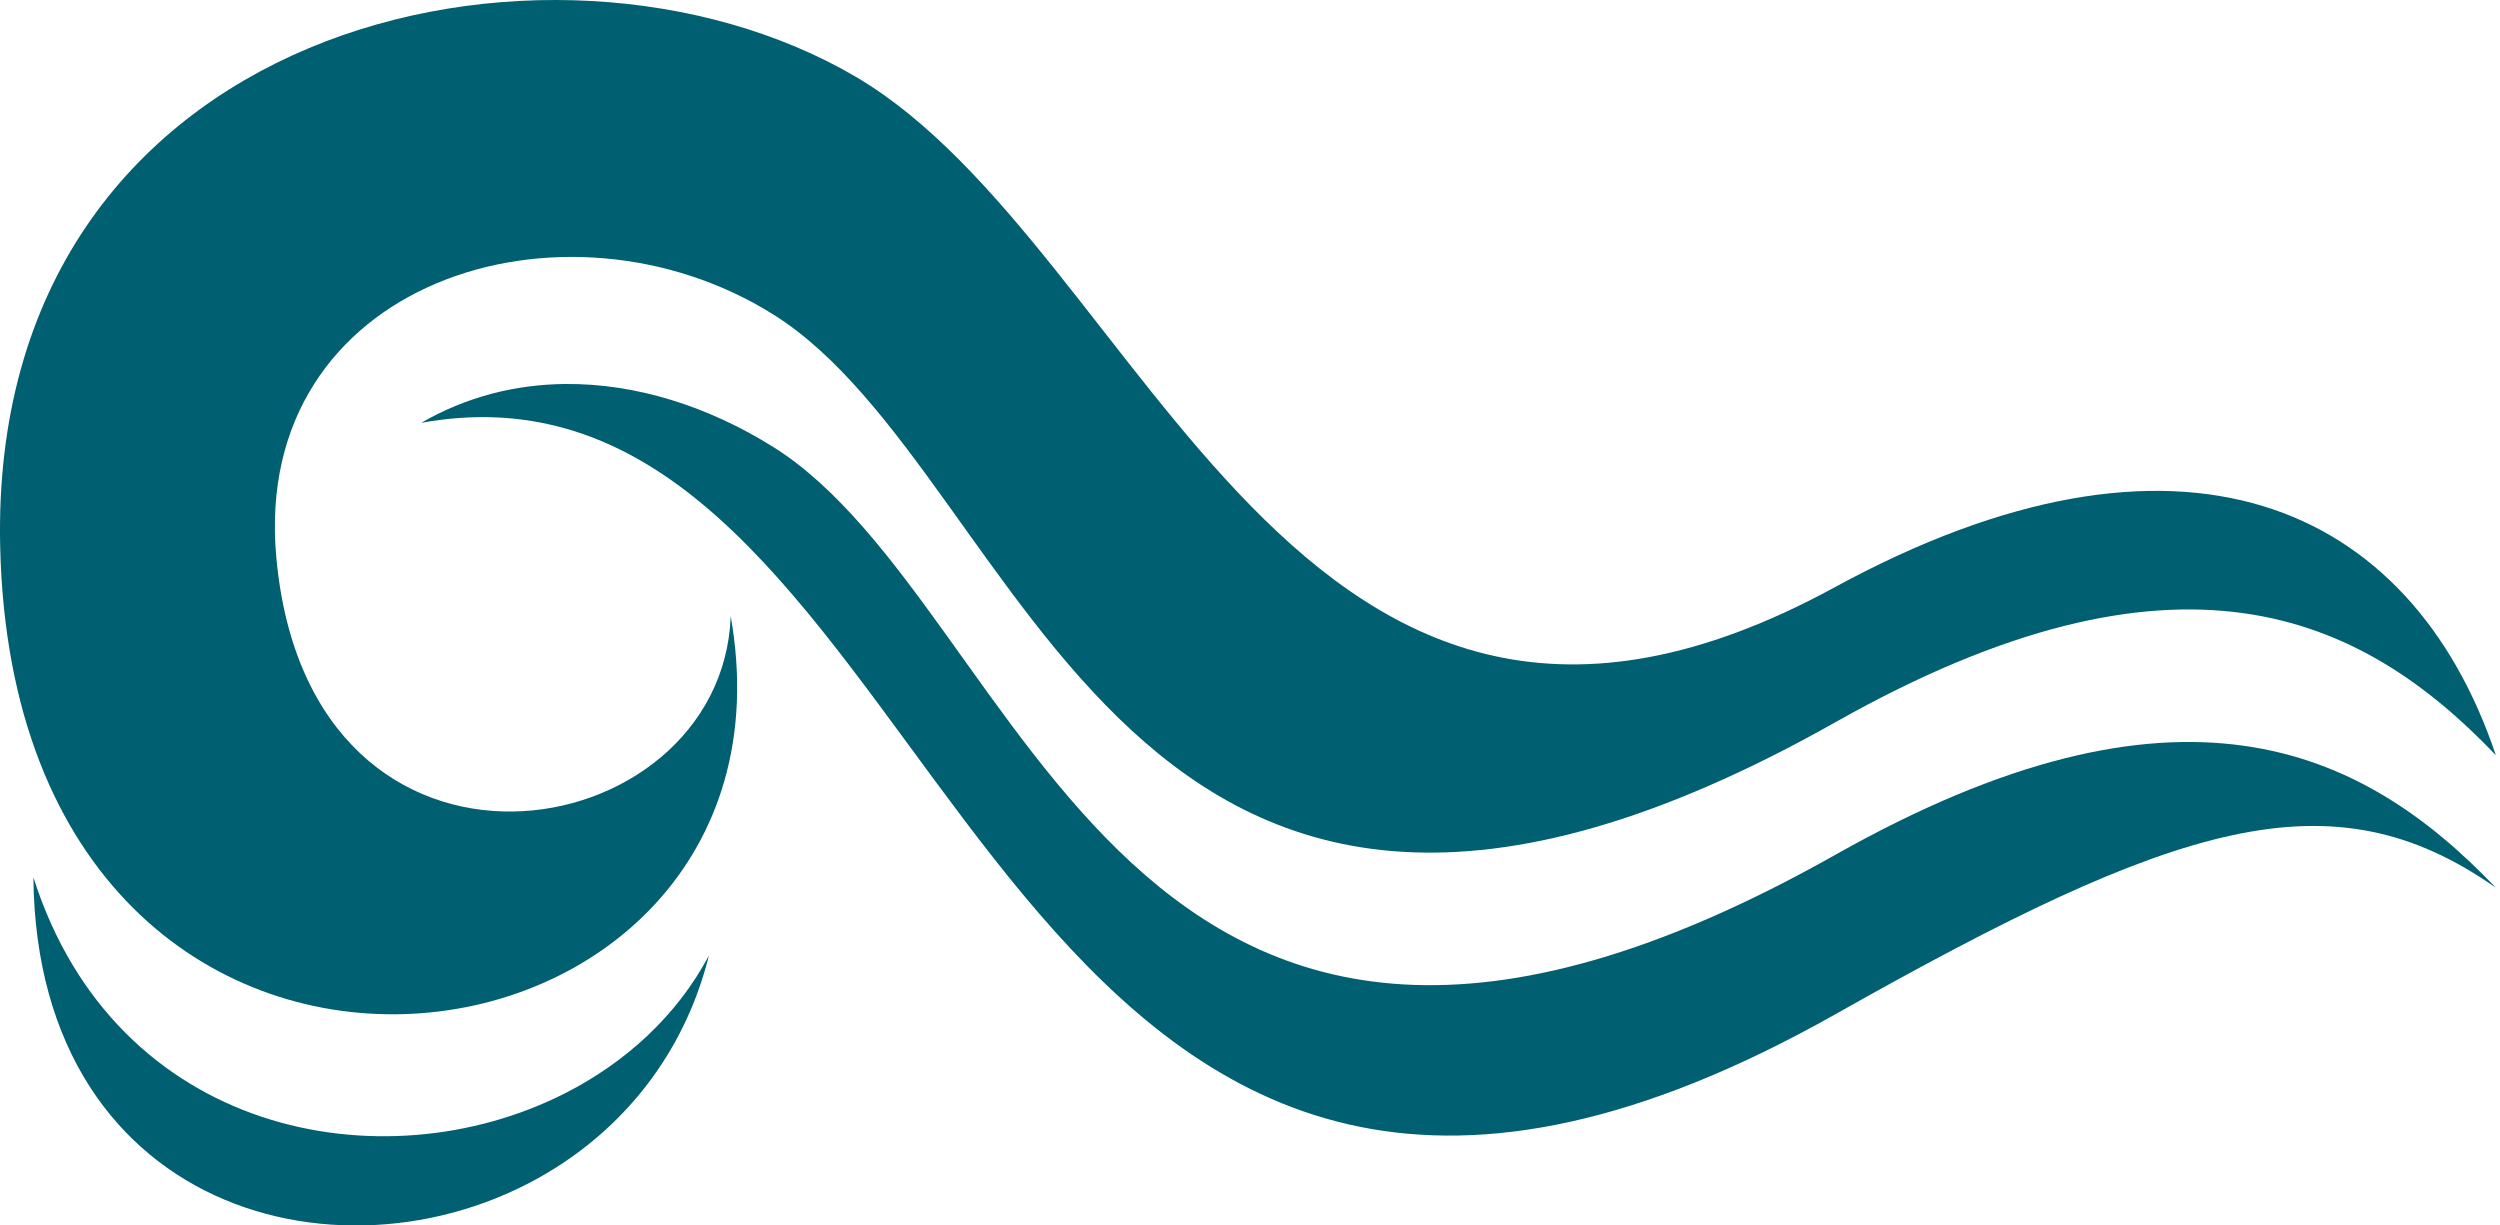 <svg width="102" height="50" viewBox="0 0 102 50" fill="none" xmlns="http://www.w3.org/2000/svg">
<path fill-rule="evenodd" clip-rule="evenodd" d="M101.83 30.812C96.317 25.029 88.845 21.59 74.885 29.466C45.62 45.977 42.024 19.395 31.553 12.832C23.025 7.487 10.255 11.461 11.272 22.723C12.615 37.607 29.463 34.731 29.813 25.143C33.317 44.944 0.654 49.57 0.008 22.329C-0.5 0.901 22.486 -4.155 34.904 3.126C46.812 10.108 52.782 35.995 74.849 23.965C88.921 16.294 98.363 20.5 101.83 30.812Z" fill="#005F70"/>
<path fill-rule="evenodd" clip-rule="evenodd" d="M23.055 15.667C21.027 15.687 19.028 16.185 17.185 17.252C19.335 16.86 21.272 16.978 23.055 17.478V15.667ZM23.055 47.394V44.605C15.61 48.392 4.708 46.307 1.362 35.796C1.501 49.853 14.823 52.955 23.055 47.394ZM101.83 36.219C96.317 30.436 88.845 26.998 74.885 34.874C45.62 51.385 42.024 24.803 31.553 18.24C28.91 16.584 25.954 15.638 23.055 15.667V17.478C39.455 22.08 42.615 59.586 74.885 41.38C88.845 33.504 95.113 31.506 101.83 36.219ZM23.055 44.605C25.527 43.348 27.618 41.444 28.924 38.985C27.995 42.701 25.81 45.533 23.055 47.394V44.605Z" fill="#005F70"/>
</svg>
